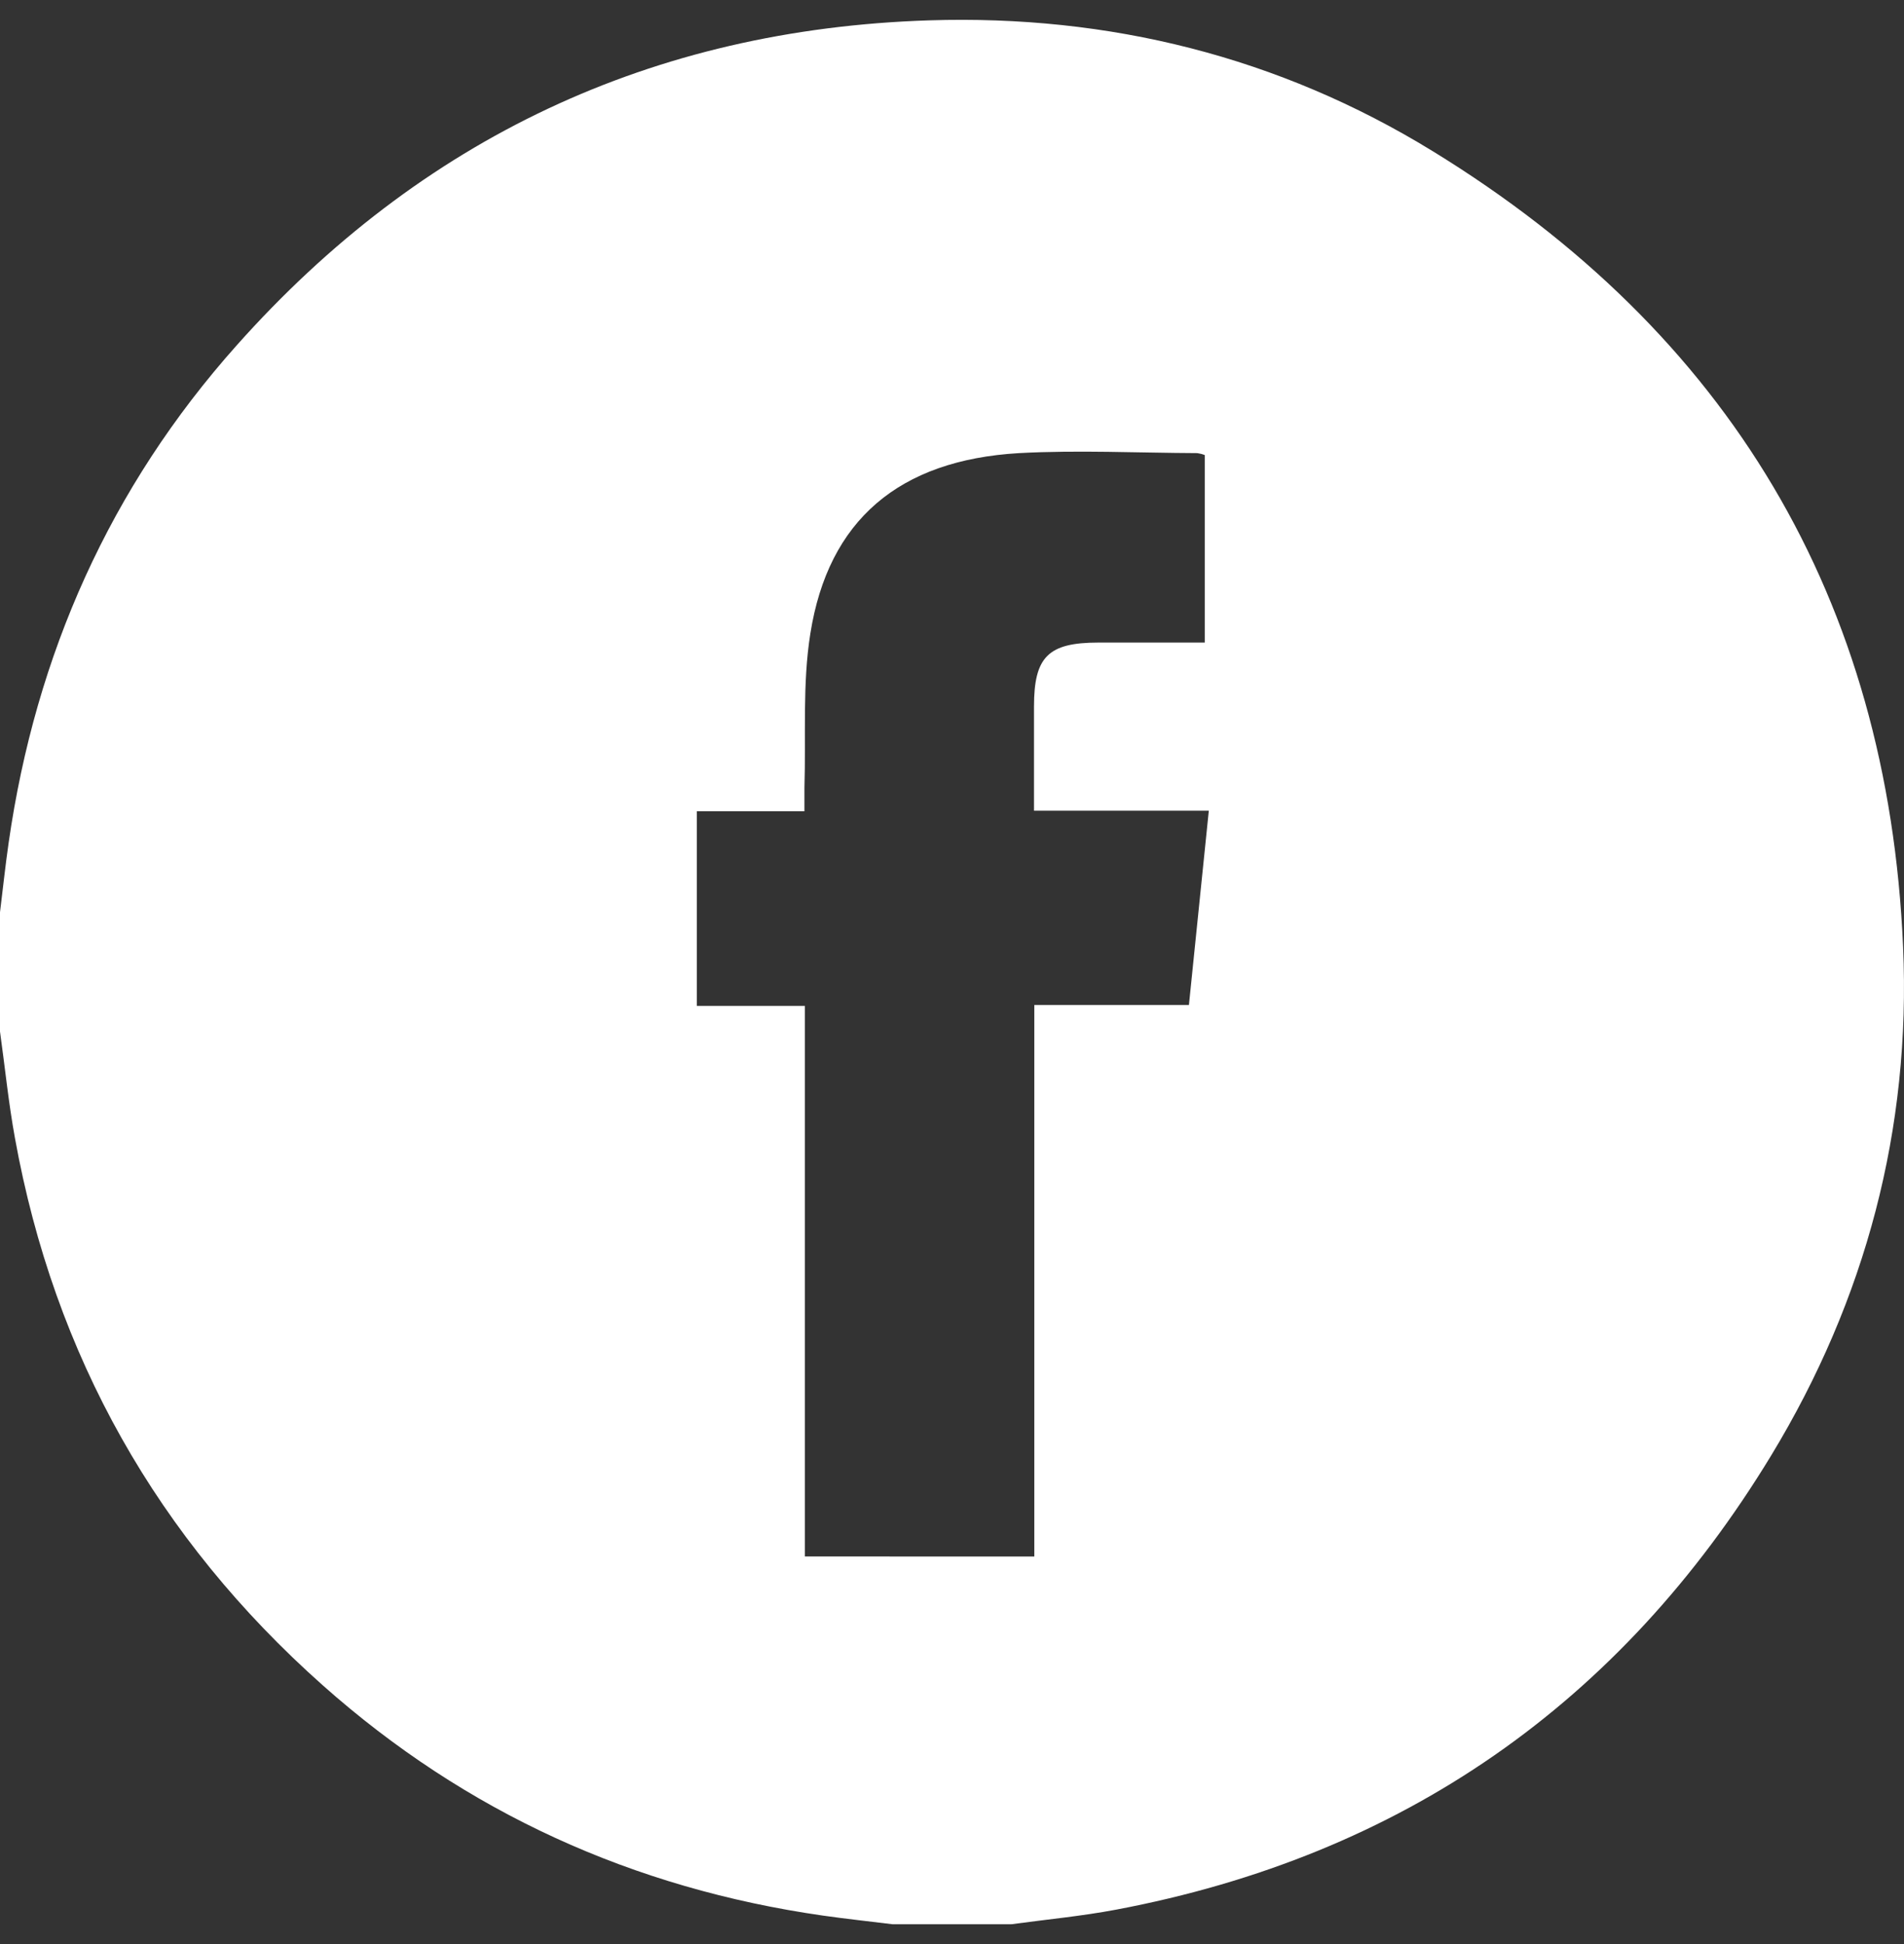 <svg width="48" height="49" viewBox="0 0 48 49" fill="none" xmlns="http://www.w3.org/2000/svg">
<rect x="0" y="0" width="48" height="49" fill="#333333" stroke="none"/>
<path d="M25.501 48.5H22.496C21.91 48.427 21.323 48.365 20.743 48.282C15.967 47.597 11.746 45.685 8.139 42.48C3.972 38.778 1.369 34.174 0.376 28.681C0.214 27.793 0.125 26.894 0 25.999V22.994C0.073 22.407 0.134 21.82 0.218 21.24C0.899 16.494 2.777 12.279 5.968 8.703C10.608 3.493 16.442 0.737 23.42 0.513C27.959 0.368 32.242 1.431 36.113 3.807C43.581 8.387 47.596 15.094 47.977 23.863C48.178 28.448 47.037 32.755 44.651 36.686C40.852 42.938 35.341 46.774 28.136 48.133C27.266 48.297 26.38 48.38 25.501 48.5ZM26.075 39.232V25.331H29.973C30.141 23.685 30.305 22.074 30.474 20.434H26.067V17.808C26.067 16.555 26.424 16.197 27.686 16.196H30.372V11.47C30.312 11.446 30.249 11.43 30.184 11.421C28.682 11.415 27.179 11.34 25.688 11.421C22.664 11.597 20.881 13.111 20.429 15.969C20.226 17.238 20.32 18.553 20.28 19.851C20.28 20.03 20.28 20.21 20.28 20.448H17.568V25.354H20.29V39.231L26.075 39.232Z" fill="white"/>
</svg>
